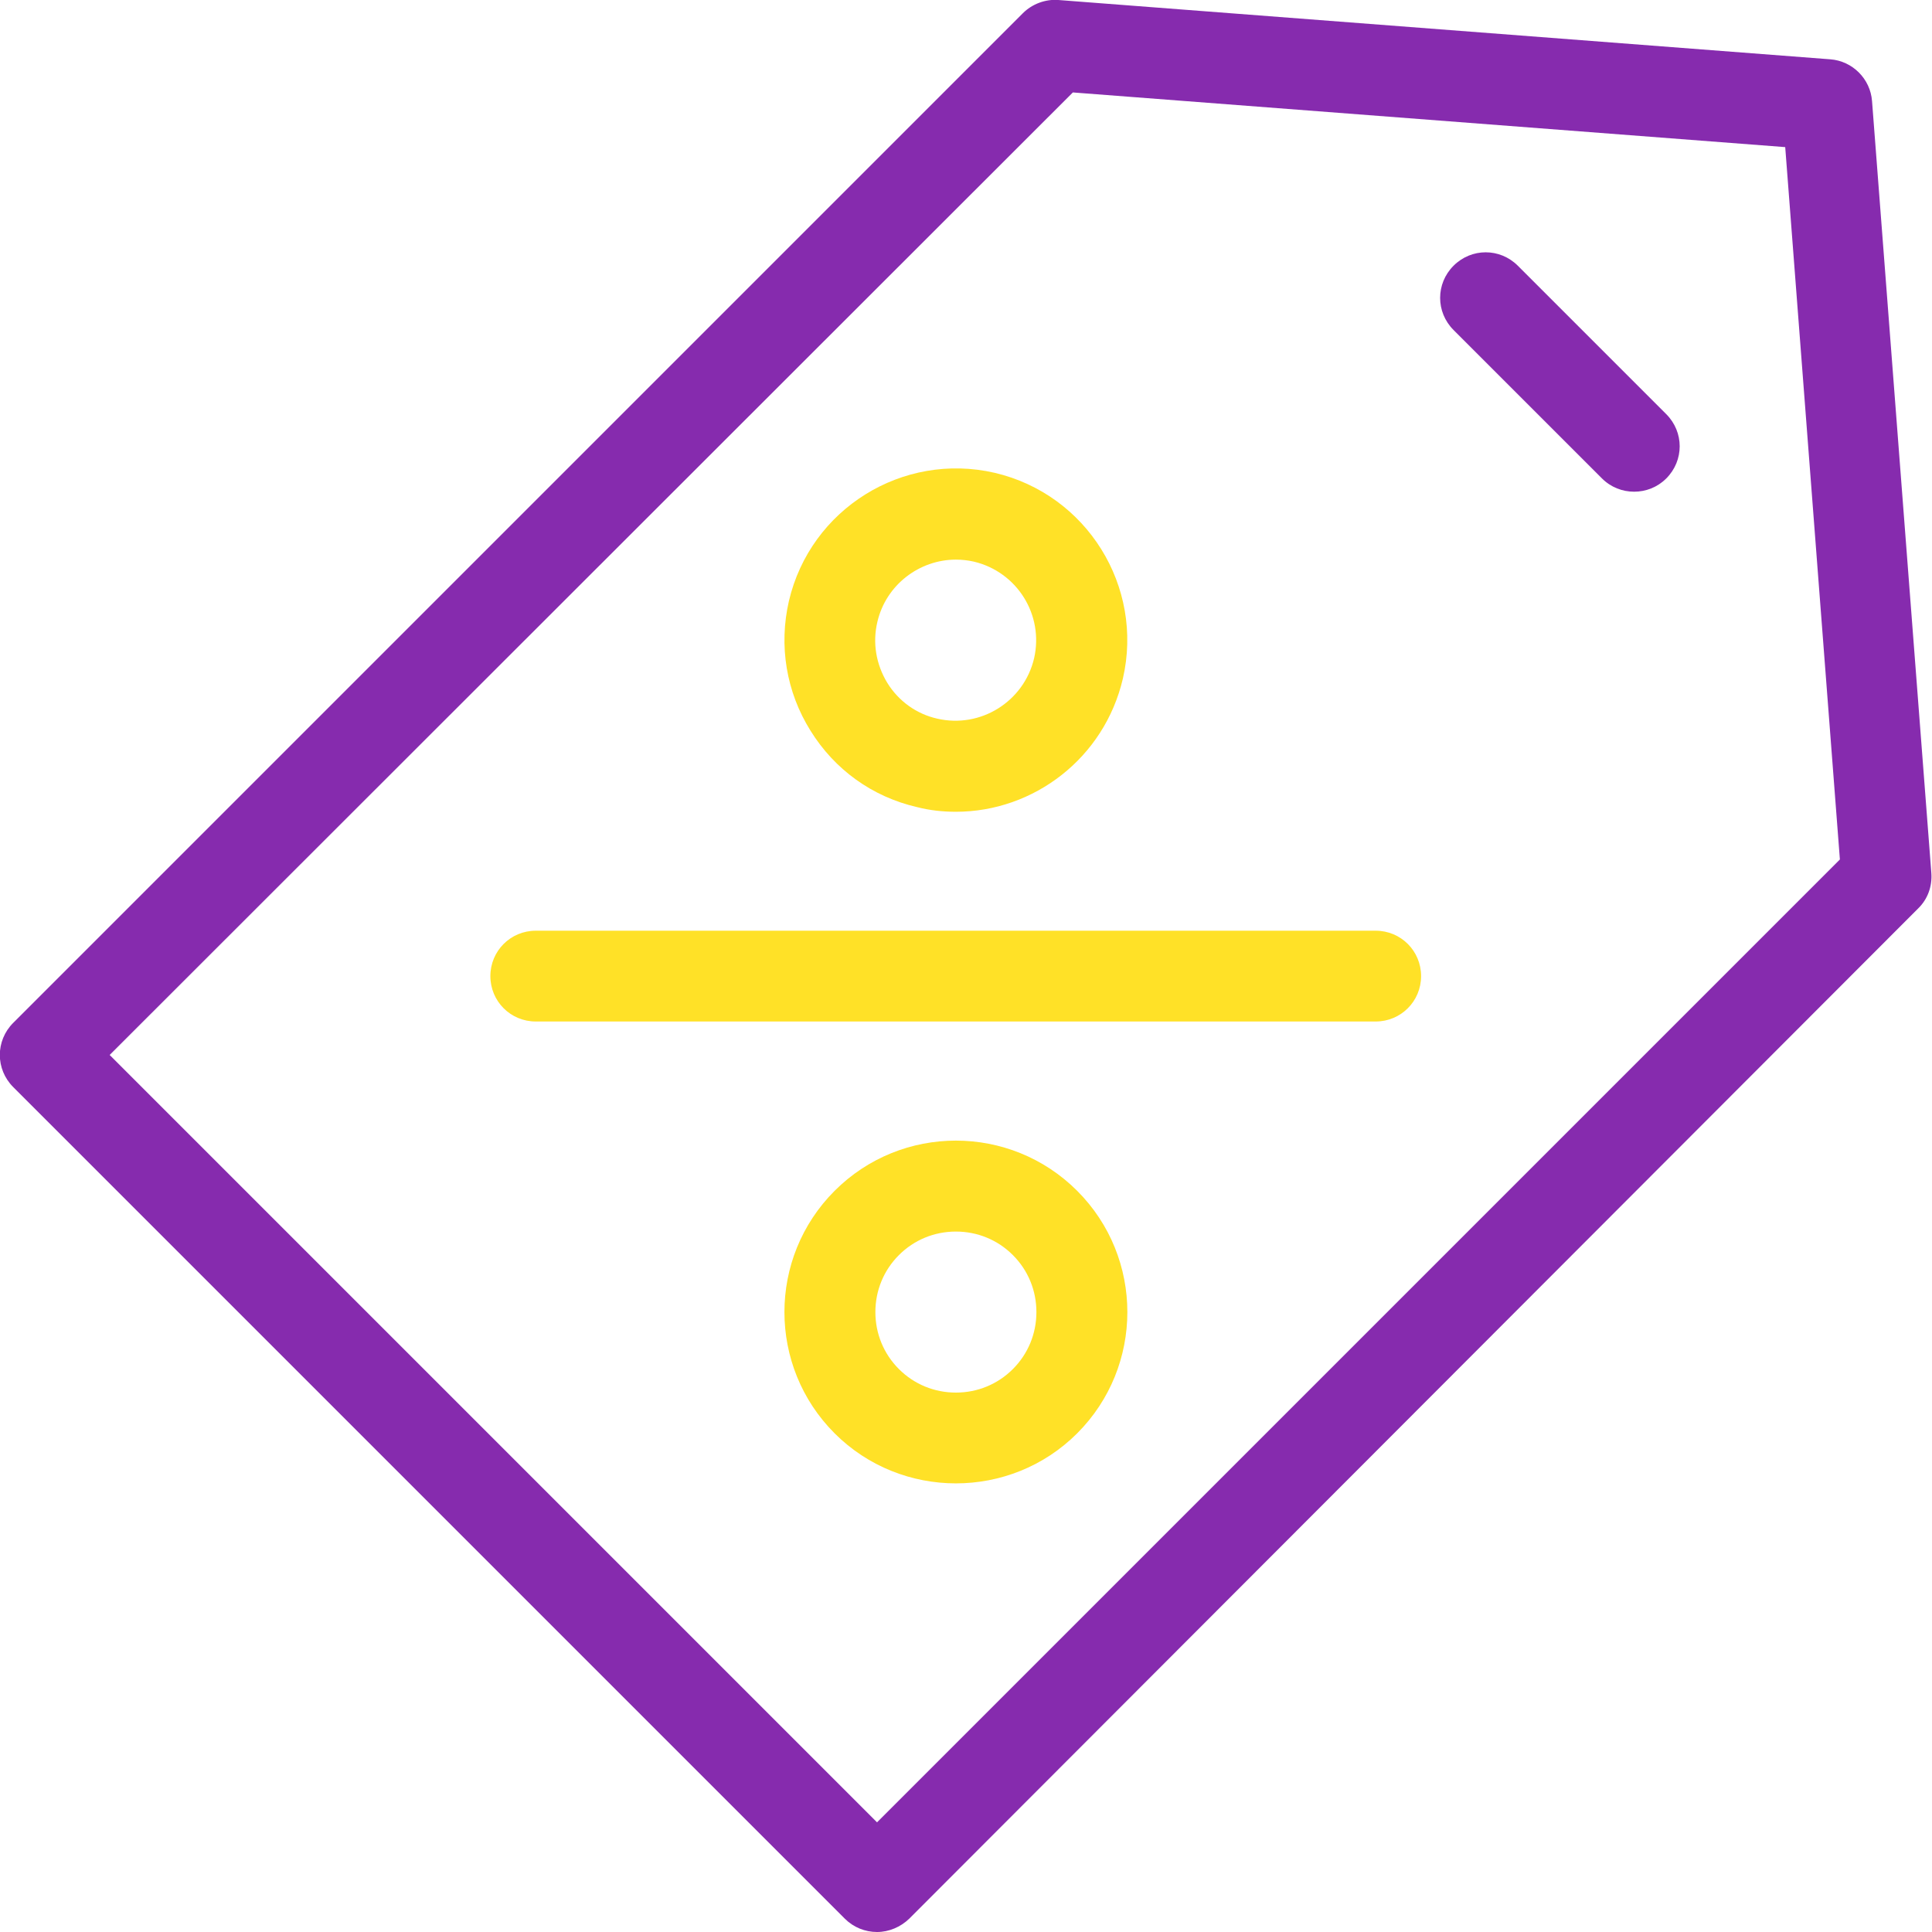 <?xml version="1.0" encoding="utf-8"?>
<!-- Generator: Adobe Illustrator 28.2.0, SVG Export Plug-In . SVG Version: 6.00 Build 0)  -->
<svg version="1.1" baseProfile="basic" id="Layer_1"
	 xmlns="http://www.w3.org/2000/svg" xmlns:xlink="http://www.w3.org/1999/xlink" x="0px" y="0px" viewBox="0 0 58.31 58.31"
	 xml:space="preserve">
<g>
	<g>
		<path fill="#862BAE" d="M26.47,58.31c-0.36,0-0.71-0.14-0.97-0.4L0.4,32.81c-0.54-0.54-0.54-1.4,0-1.94L30.87,0.4
			c0.28-0.28,0.68-0.43,1.07-0.4l23.3,1.79c0.67,0.05,1.21,0.59,1.26,1.26l1.79,23.3c0.03,0.4-0.11,0.79-0.4,1.07L27.44,57.91
			C27.18,58.16,26.83,58.31,26.47,58.31z M3.31,31.84L26.47,55l29.06-29.06l-1.65-21.5l-21.5-1.65L3.31,31.84z"/>
	</g>
	<g>
		<g>
			<g>
				<path fill="#FFE127" d="M41.52,30.83H16.17c-0.76,0-1.37-0.61-1.37-1.37s0.61-1.37,1.37-1.37h25.35c0.76,0,1.37,0.61,1.37,1.37
					S42.28,30.83,41.52,30.83z"/>
			</g>
			<g>
				<path fill="#FFE127" d="M28.85,24.5c-0.39,0-0.78-0.04-1.17-0.14c-1.35-0.31-2.49-1.13-3.22-2.31
					c-0.73-1.17-0.96-2.56-0.65-3.91l0,0c0.65-2.78,3.43-4.51,6.21-3.87c2.78,0.65,4.51,3.43,3.87,6.21
					C33.33,22.88,31.2,24.5,28.85,24.5z M28.85,16.89c-1.1,0-2.11,0.76-2.37,1.88l0,0c-0.15,0.63-0.04,1.28,0.3,1.84
					c0.34,0.55,0.88,0.94,1.51,1.08c1.3,0.3,2.61-0.51,2.92-1.82c0.3-1.31-0.51-2.61-1.82-2.92C29.21,16.91,29.03,16.89,28.85,16.89
					z M25.14,18.46L25.14,18.46L25.14,18.46z"/>
			</g>
			<g>
				<path fill="#FFE127" d="M28.85,44.77c-1.32,0-2.65-0.5-3.66-1.51c-2.02-2.02-2.02-5.3,0-7.32c2.02-2.02,5.3-2.02,7.32,0
					c2.02,2.02,2.02,5.3,0,7.32C31.5,44.27,30.17,44.77,28.85,44.77z M28.85,37.17c-0.65,0-1.26,0.25-1.72,0.71
					s-0.71,1.07-0.71,1.72c0,0.65,0.25,1.26,0.71,1.72s1.07,0.71,1.72,0.71c0.65,0,1.26-0.25,1.72-0.71
					c0.46-0.46,0.71-1.07,0.71-1.72c0-0.65-0.25-1.26-0.71-1.72C30.11,37.42,29.5,37.17,28.85,37.17z"/>
			</g>
		</g>
	</g>
	<g>
		<path fill="#862BAE" d="M49.32,14.84c-0.35,0-0.7-0.13-0.97-0.4l-4.48-4.48c-0.54-0.54-0.54-1.4,0-1.94c0.54-0.54,1.4-0.54,1.94,0
			l4.48,4.48c0.54,0.54,0.54,1.4,0,1.94C50.02,14.71,49.67,14.84,49.32,14.84z"/>
	</g>
</g>
</svg>

